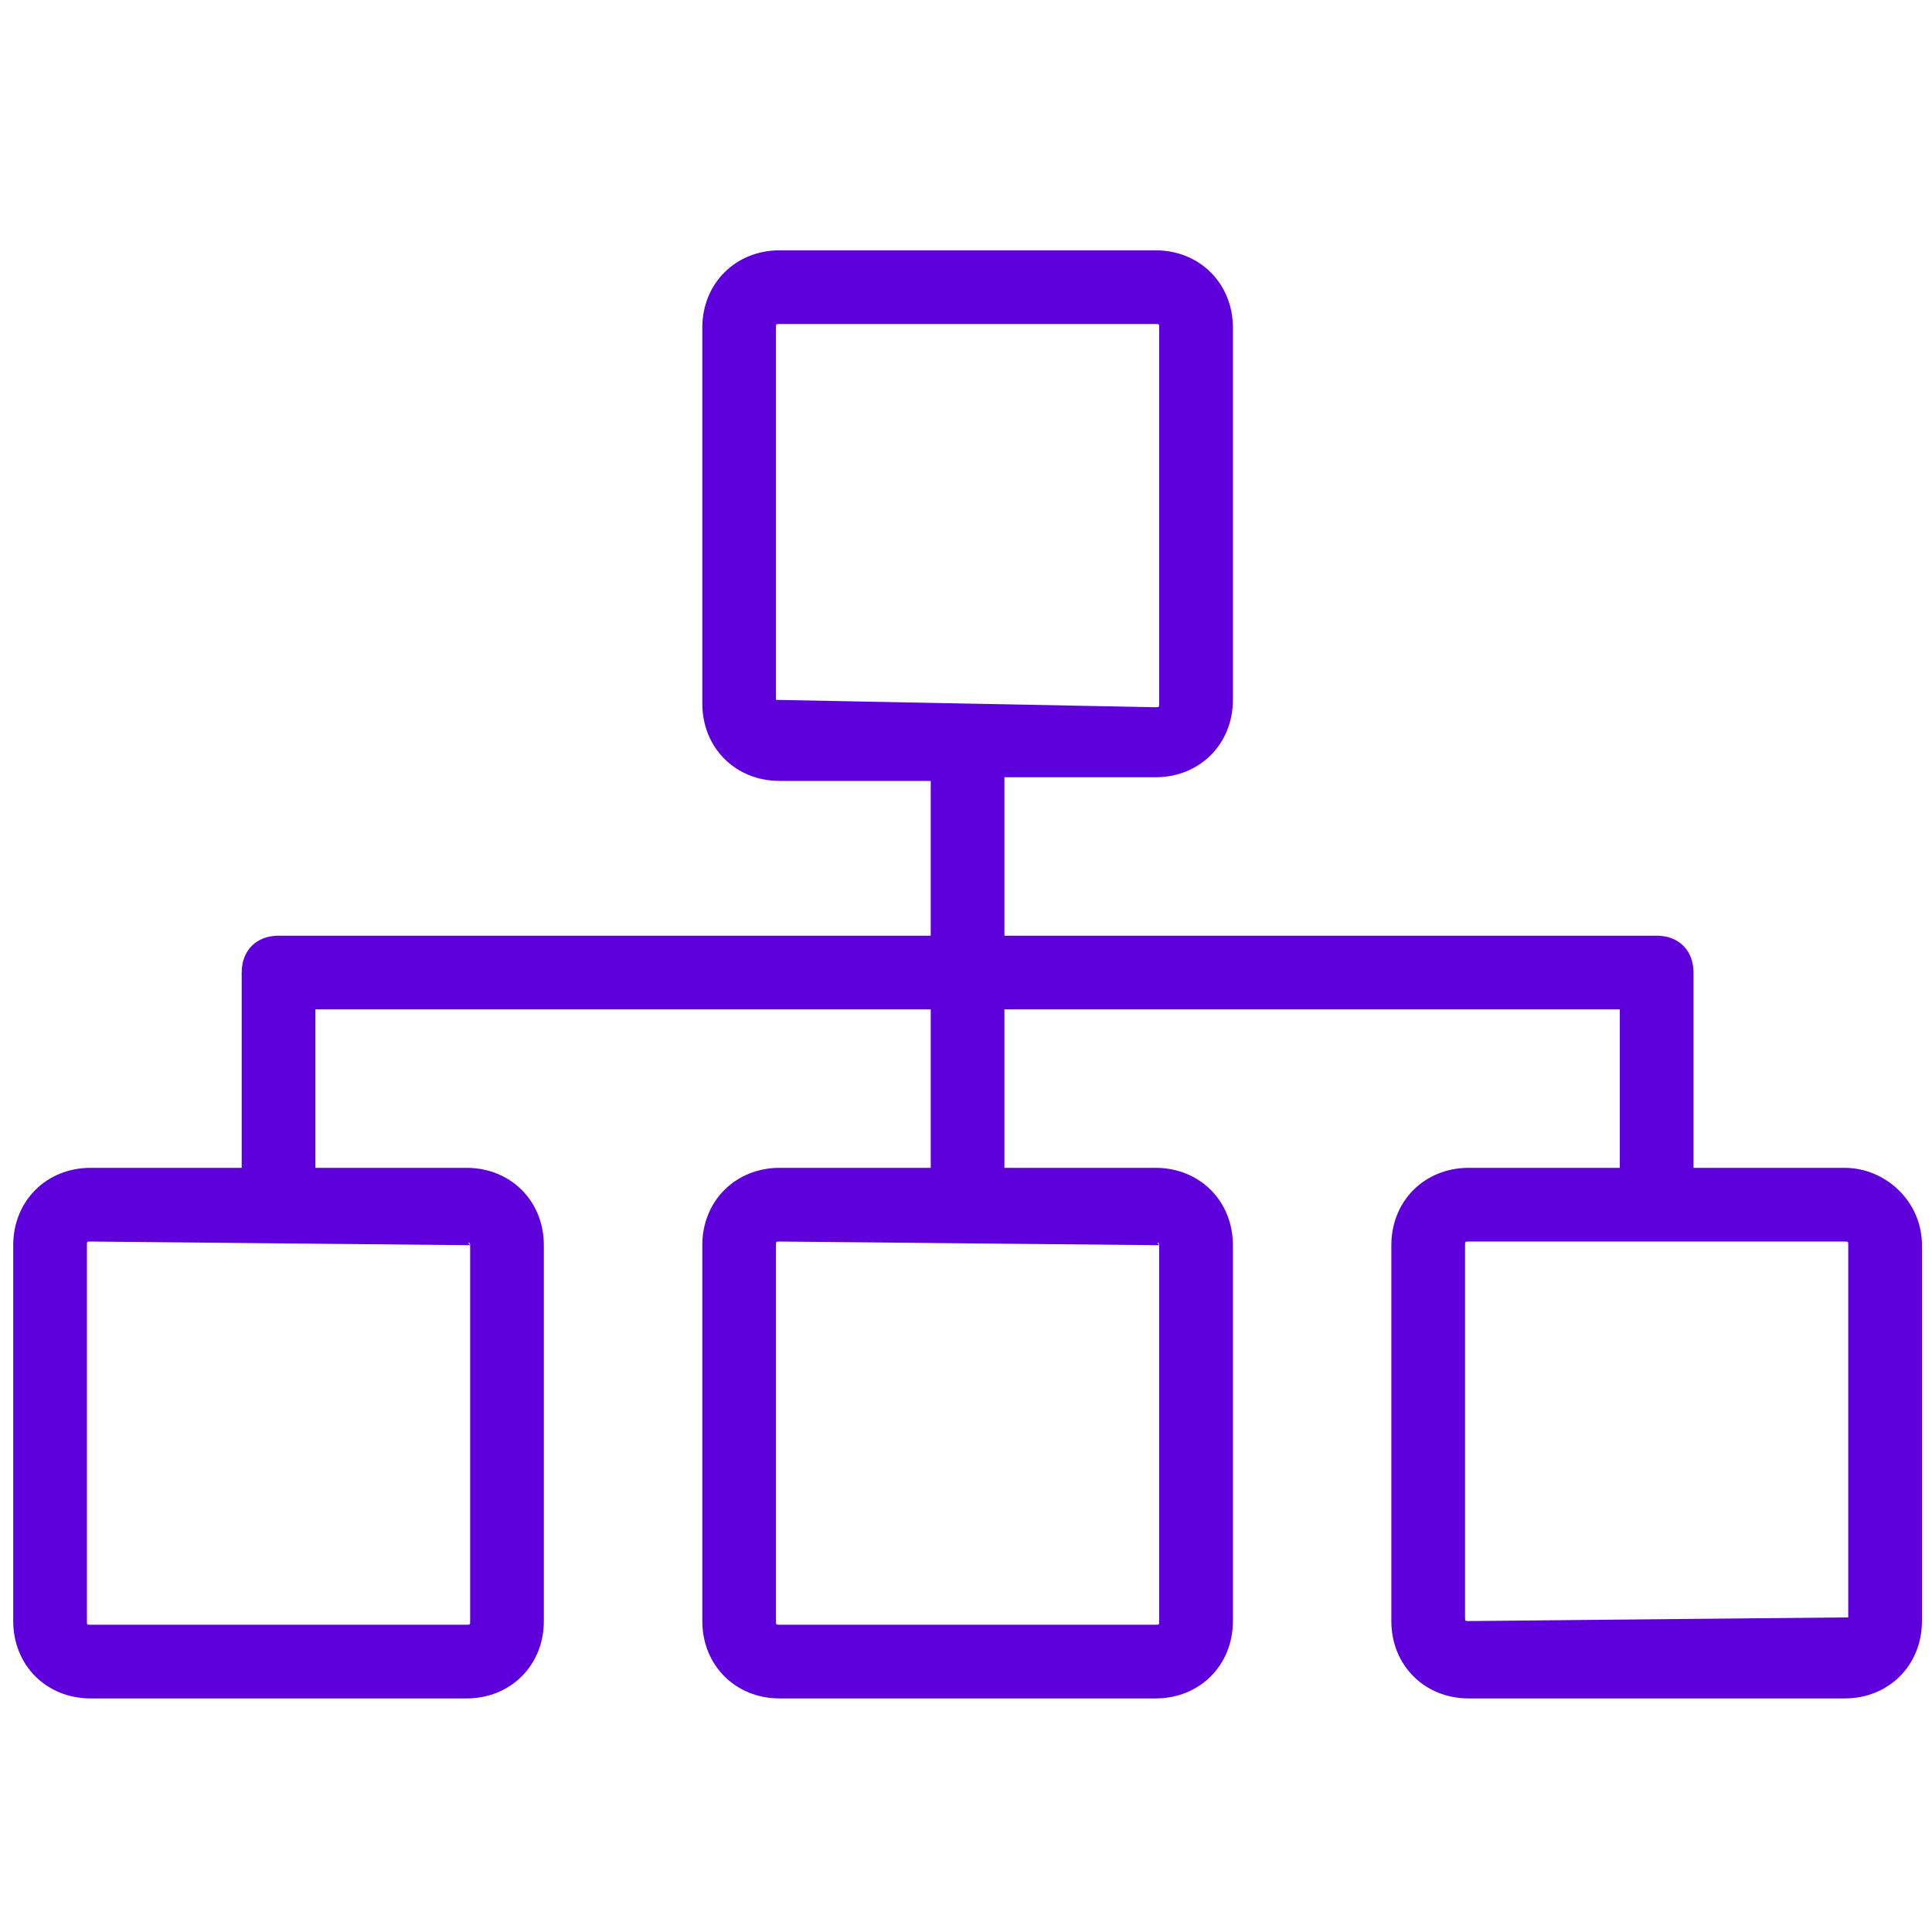 <svg width="83" height="83" viewBox="0 0 83 83" fill="none" xmlns="http://www.w3.org/2000/svg">
<g clip-path="url(#clip0_4063_2522)">
<path d="M79.244 50.171H72.754V41.781C72.754 40.831 72.121 40.198 71.171 40.198H43.151V33.391H49.642C51.541 33.391 52.966 31.966 52.966 30.067V14.078C52.966 12.179 51.541 10.754 49.642 10.754H33.495C31.595 10.754 30.171 12.179 30.171 14.078V30.225C30.171 32.125 31.595 33.549 33.495 33.549H39.985V40.198H11.966C11.016 40.198 10.383 40.831 10.383 41.781V50.171H3.893C1.993 50.171 0.568 51.596 0.568 53.495V69.642C0.568 71.542 1.993 72.966 3.893 72.966H20.039C21.939 72.966 23.364 71.542 23.364 69.642V53.495C23.364 51.596 21.939 50.171 20.039 50.171H13.549V43.364H39.985V50.171H33.495C31.595 50.171 30.171 51.596 30.171 53.495V69.642C30.171 71.542 31.595 72.966 33.495 72.966H49.642C51.541 72.966 52.966 71.542 52.966 69.642V53.495C52.966 51.596 51.541 50.171 49.642 50.171H43.151V43.364H69.588V50.171H63.097C61.198 50.171 59.773 51.596 59.773 53.495V69.642C59.773 71.542 61.198 72.966 63.097 72.966H79.244C81.144 72.966 82.568 71.542 82.568 69.642V53.495C82.568 51.596 80.985 50.171 79.244 50.171ZM20.198 53.495C20.039 53.337 20.198 53.337 20.198 53.495V69.642C20.198 69.8 20.198 69.8 20.039 69.8H3.893C3.734 69.8 3.734 69.8 3.734 69.642V53.495C3.734 53.337 3.734 53.337 3.893 53.337L20.198 53.495ZM49.8 53.495C49.642 53.337 49.8 53.337 49.8 53.495V69.642C49.8 69.8 49.8 69.8 49.642 69.8H33.495C33.337 69.8 33.337 69.8 33.337 69.642V53.495C33.337 53.337 33.337 53.337 33.495 53.337L49.8 53.495ZM33.337 30.067C33.337 30.225 33.495 30.225 33.337 30.067V14.078C33.337 13.92 33.337 13.92 33.495 13.92H49.642C49.8 13.92 49.8 13.92 49.8 14.078V30.225C49.8 30.383 49.8 30.383 49.642 30.383L33.337 30.067ZM79.402 69.484C79.244 69.642 79.402 69.642 79.402 69.484L63.097 69.642C62.939 69.642 62.939 69.642 62.939 69.484V53.495C62.939 53.337 62.939 53.337 63.097 53.337H79.244C79.402 53.337 79.402 53.337 79.402 53.495V69.484Z" fill="#5E00DC"/>
</g>
<defs>
<clipPath id="clip0_4063_2522">
<rect width="82" height="82" fill="white" transform="translate(0.568 0.859)"/>
</clipPath>
</defs>
</svg>
